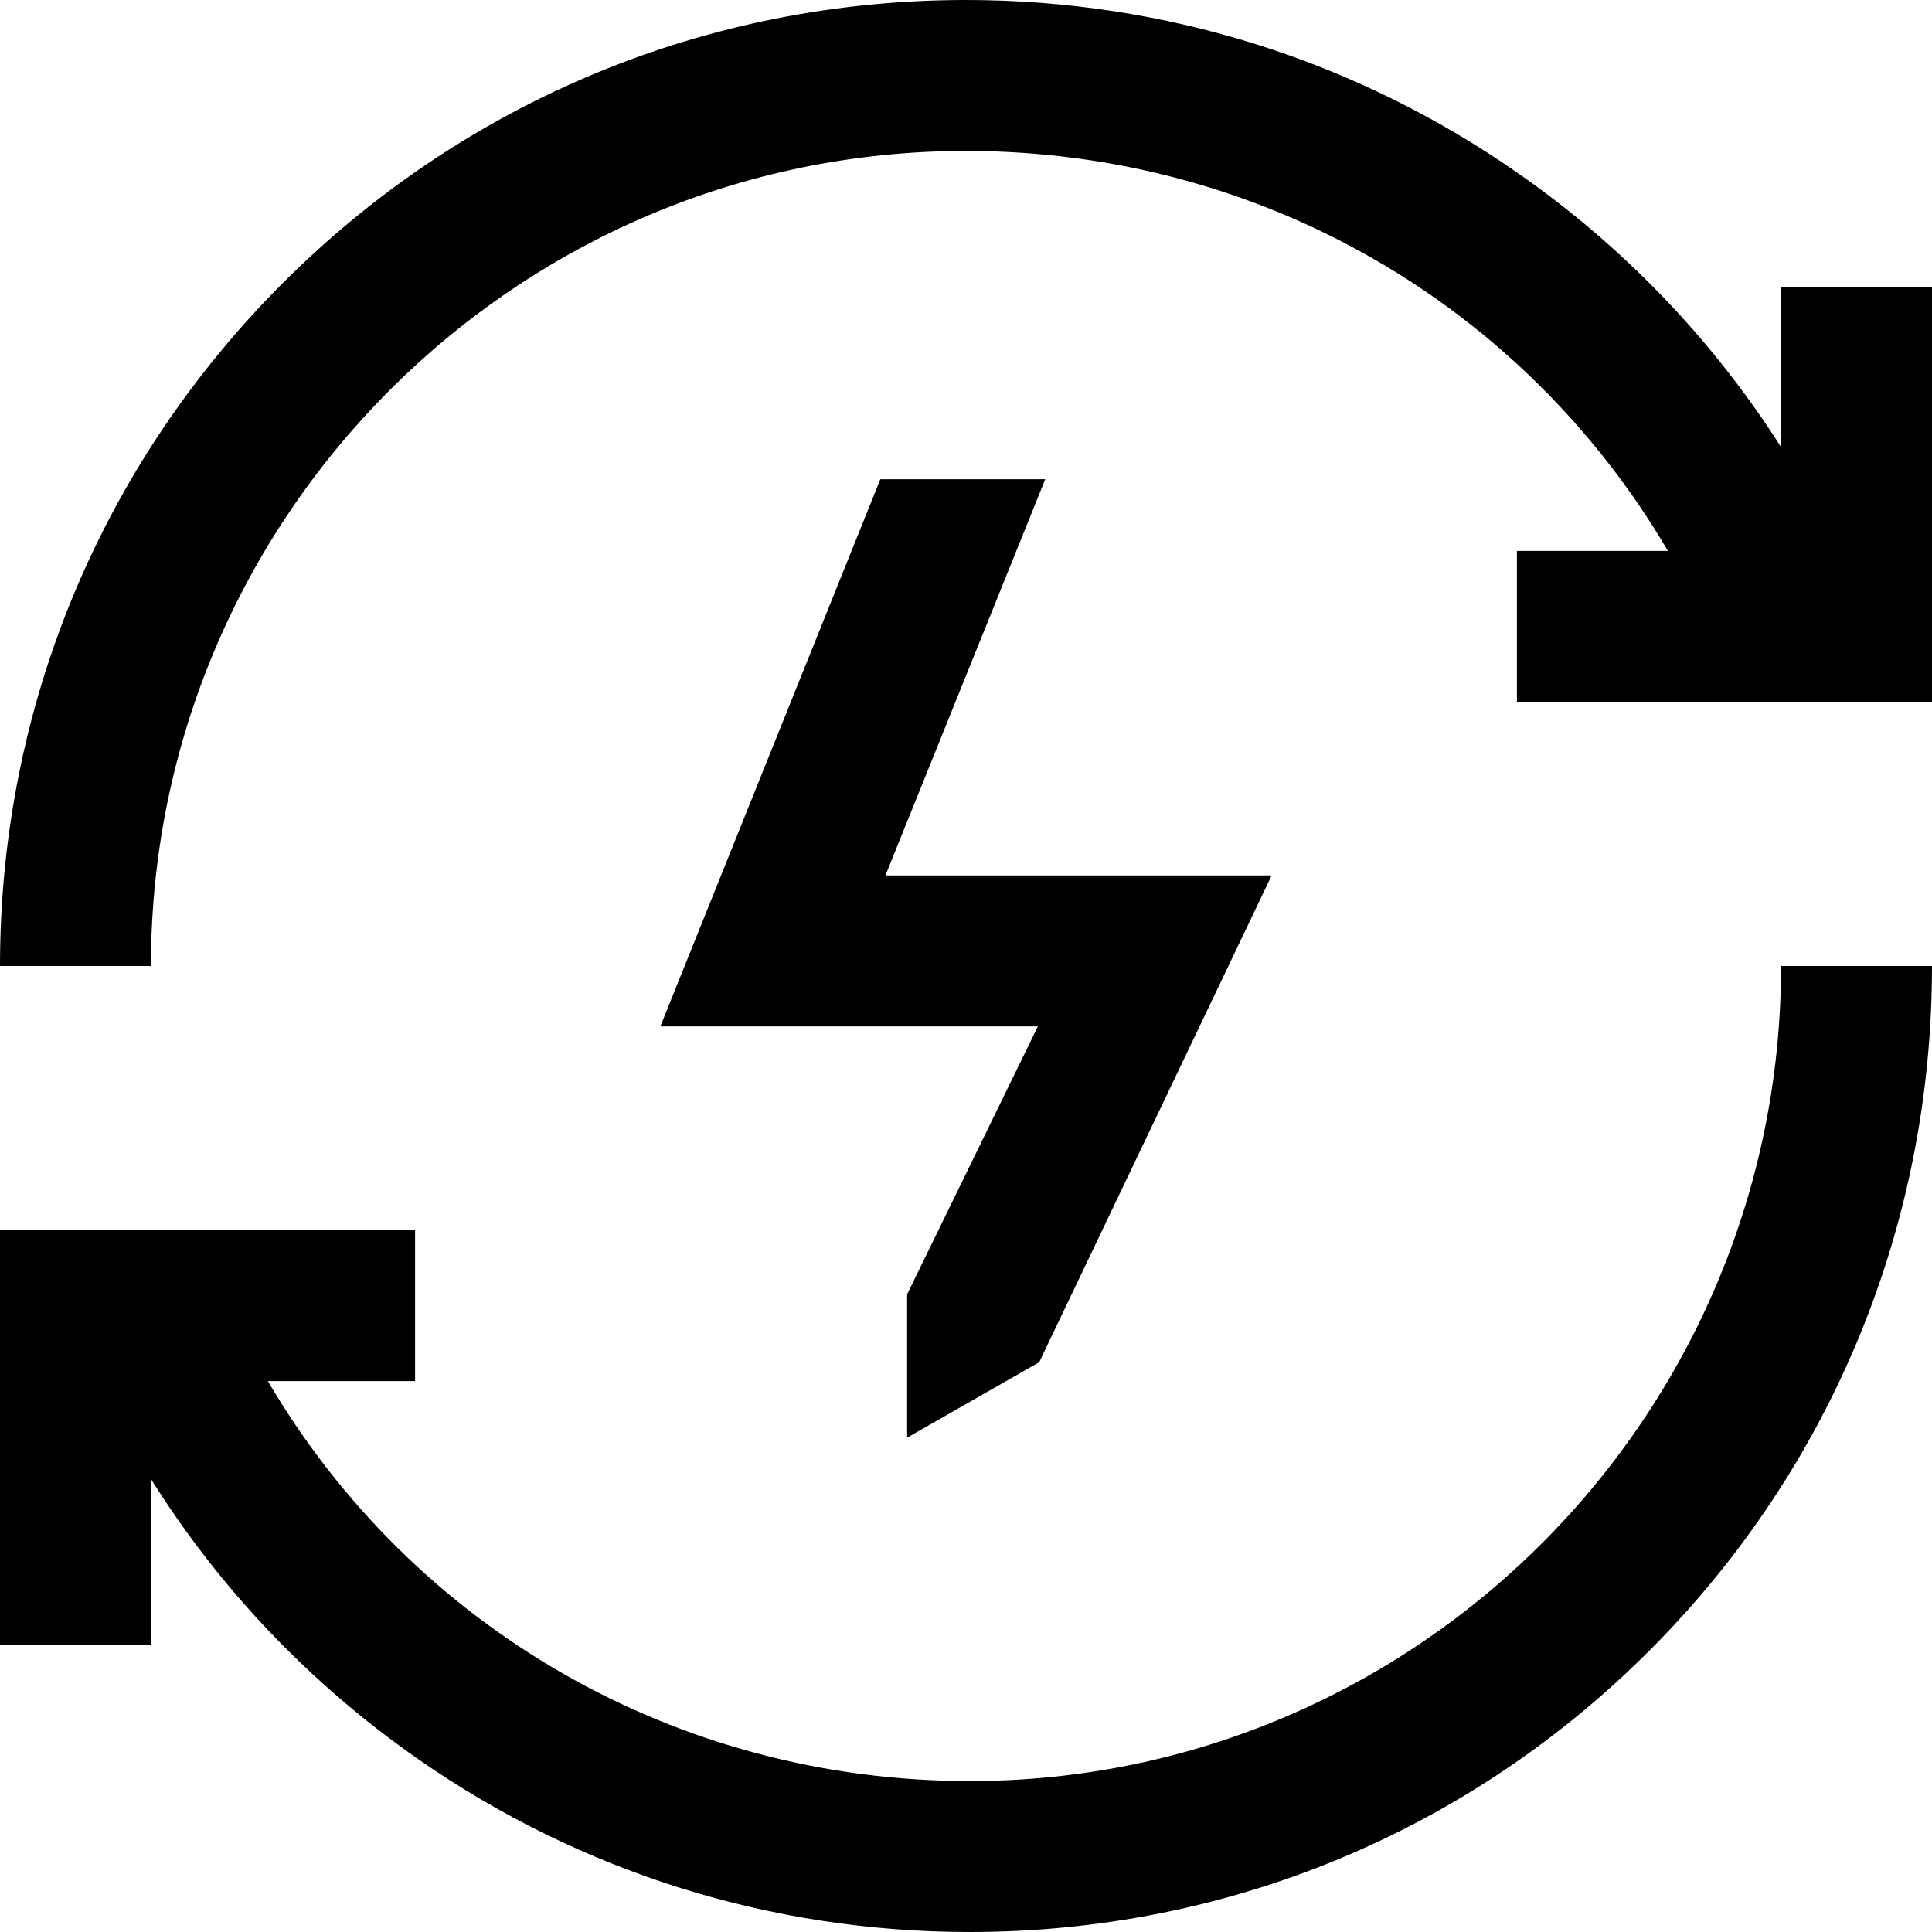 <svg id="Capa_1" enable-background="new 0 0 512 512" height="512" viewBox="0 0 512 512" width="512" xmlns="http://www.w3.org/2000/svg"><path d="m512 76v110h-110v-40h40.022c-38.391-65.347-108.169-106-186.022-106-119.103 0-216 96.897-216 216h-40c0-68.38 26.629-132.667 74.981-181.02 48.352-48.351 112.639-74.98 181.019-74.98 52.589 0 103.121 15.831 146.131 45.78 28.134 19.591 51.764 44.269 69.869 72.705v-42.485zm-255 396c-77.852 0-147.631-40.654-186.022-106h39.022v-40h-110v110h40v-44.061c18.231 29.102 42.216 54.329 70.869 74.281 43.01 29.949 93.542 45.78 146.131 45.78 68.341 0 132.465-26.644 180.561-75.022 48.002-48.286 74.439-112.558 74.439-180.978h-40c0 119.103-96.449 216-215 216zm-23.702-345-58.298 145h100.049l-34.65 71v38l35-20 61.601-129h-102.35l42.35-105z"/></svg>
